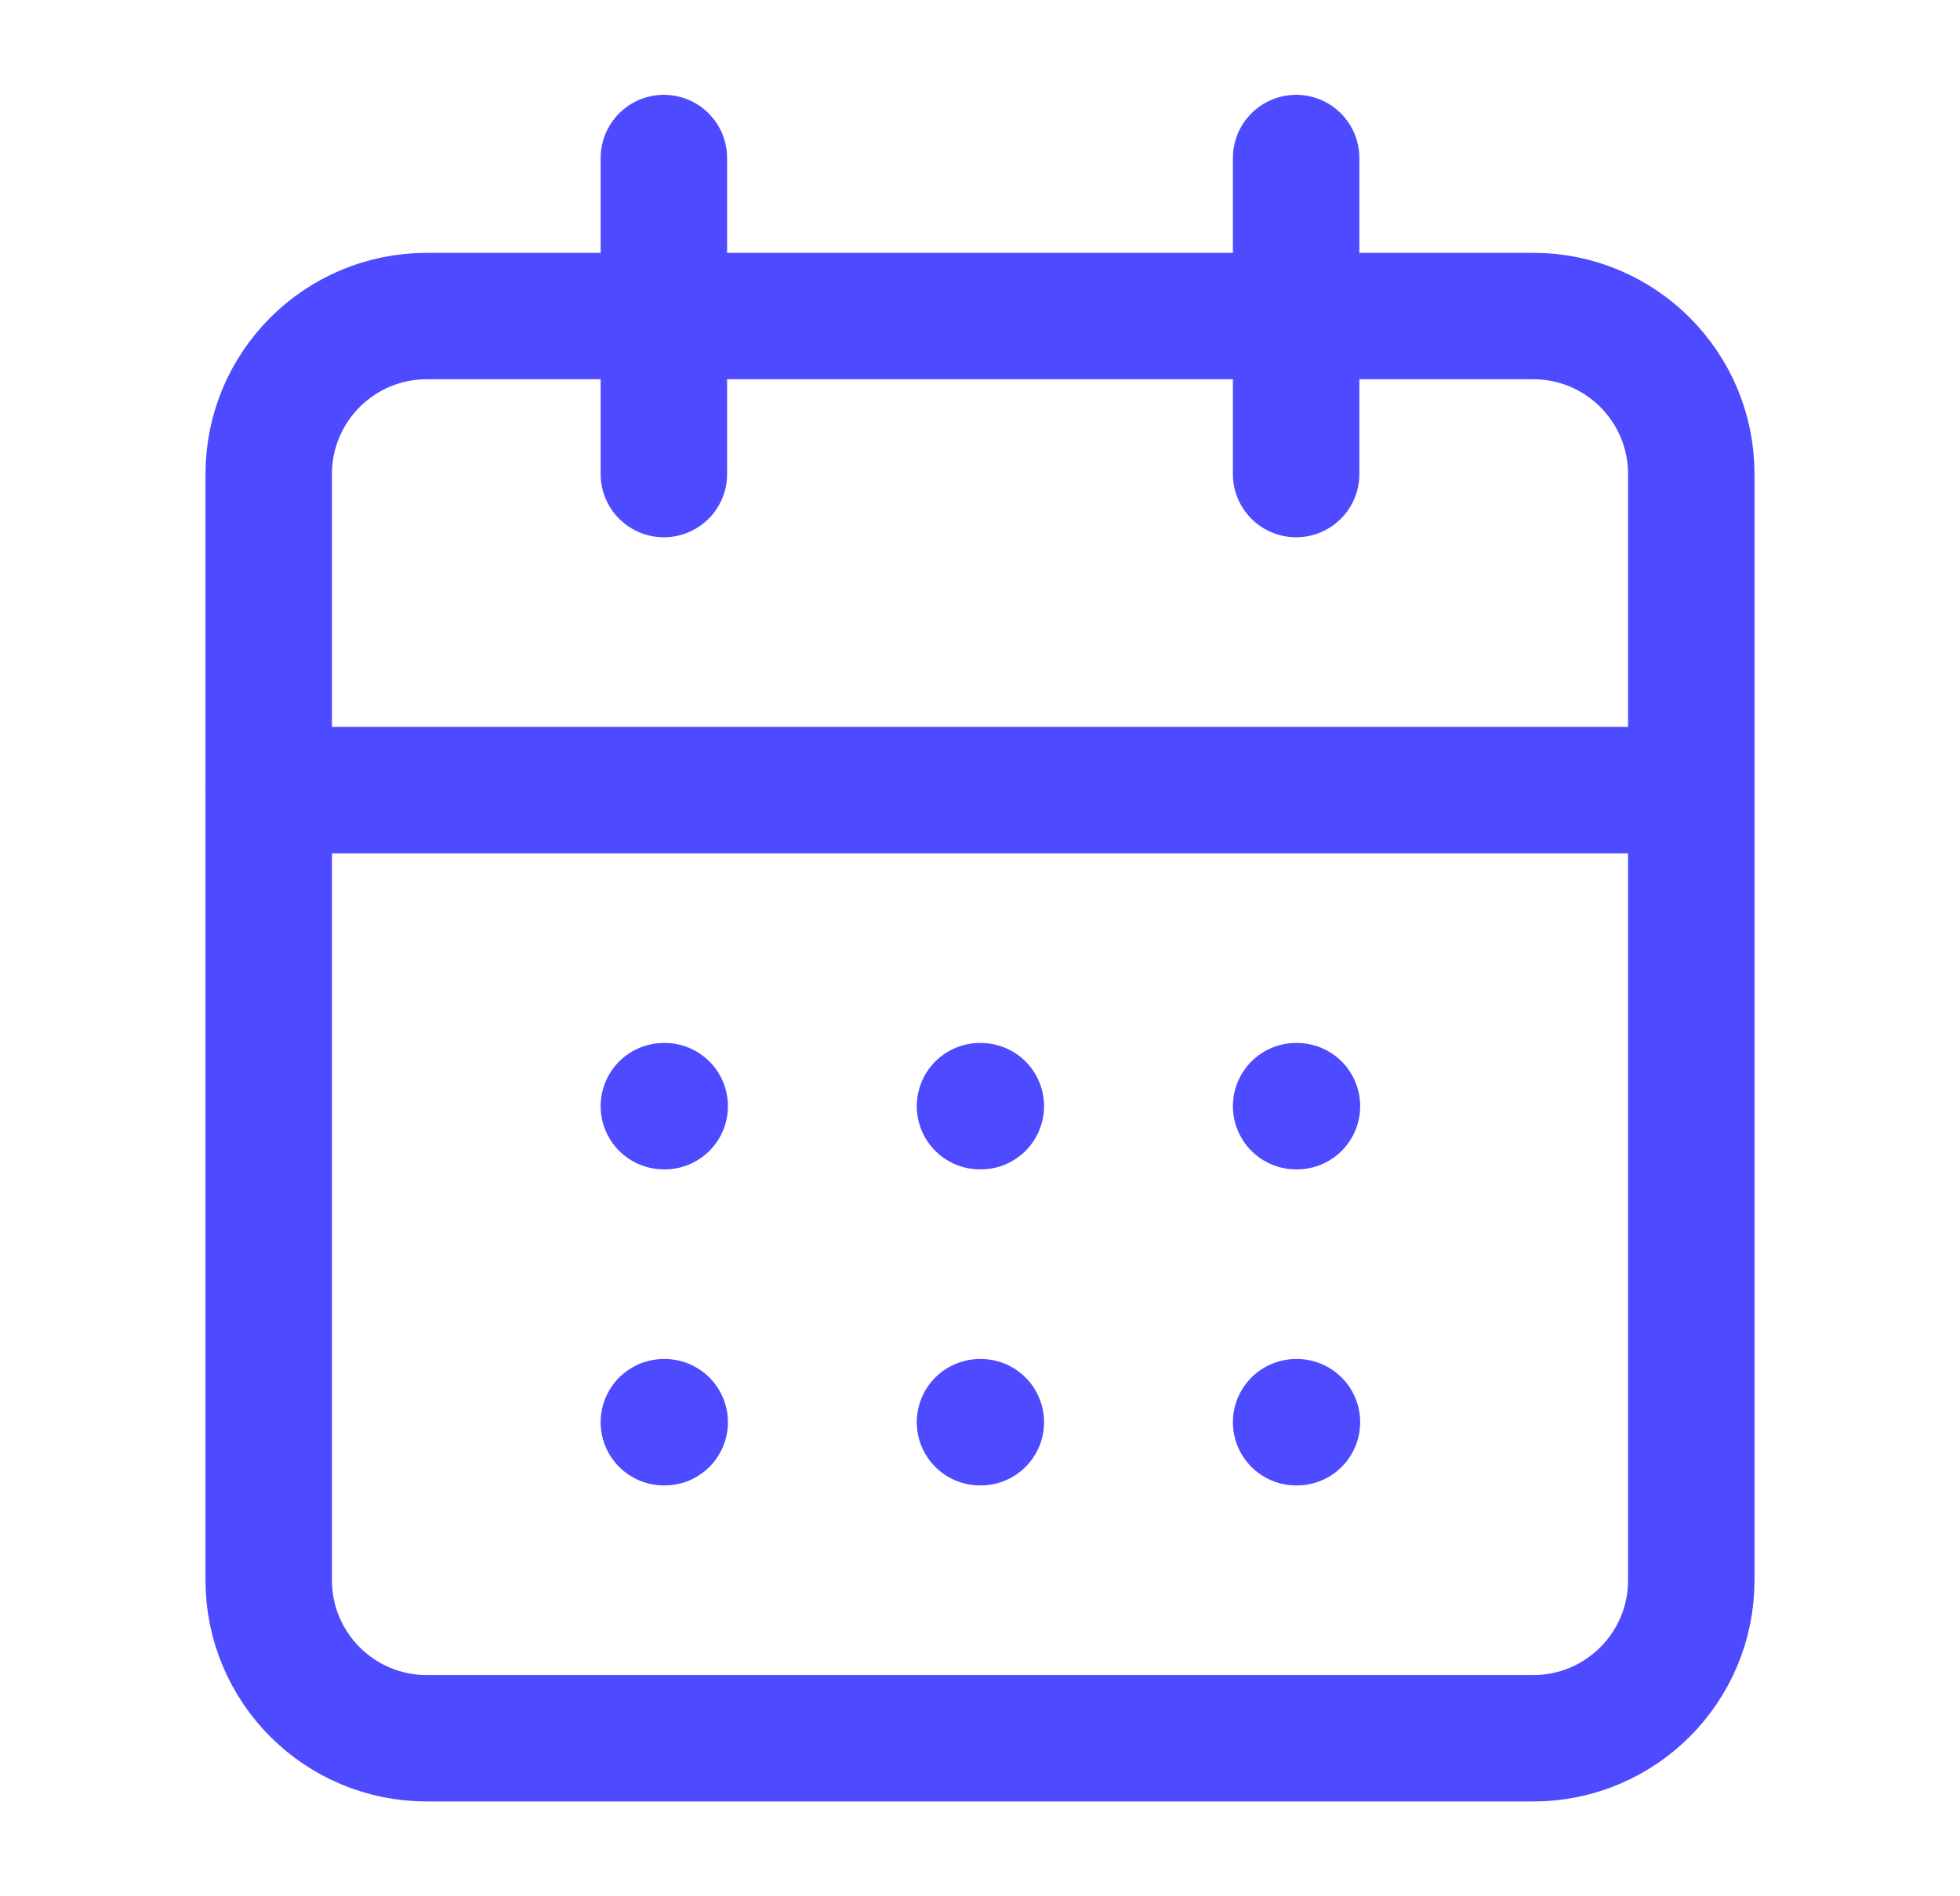 <svg width="31" height="30" viewBox="0 0 31 30" fill="none" xmlns="http://www.w3.org/2000/svg">
<path d="M10.5 2.5V7.5" stroke="#4E4AFF" stroke-width="2" stroke-linecap="round" stroke-linejoin="round"/>
<path d="M20.5 2.5V7.5" stroke="#4E4AFF" stroke-width="2" stroke-linecap="round" stroke-linejoin="round"/>
<path d="M24.25 5H6.75C5.369 5 4.25 6.119 4.25 7.5V25C4.25 26.381 5.369 27.5 6.75 27.5H24.25C25.631 27.5 26.75 26.381 26.75 25V7.5C26.75 6.119 25.631 5 24.25 5Z" stroke="#4E4AFF" stroke-width="2" stroke-linecap="round" stroke-linejoin="round"/>
<path d="M4.25 12.5H26.75" stroke="#4E4AFF" stroke-width="2" stroke-linecap="round" stroke-linejoin="round"/>
<path d="M10.5 17.5H10.513" stroke="#4E4AFF" stroke-width="2" stroke-linecap="round" stroke-linejoin="round"/>
<path d="M15.5 17.5H15.513" stroke="#4E4AFF" stroke-width="2" stroke-linecap="round" stroke-linejoin="round"/>
<path d="M20.5 17.5H20.513" stroke="#4E4AFF" stroke-width="2" stroke-linecap="round" stroke-linejoin="round"/>
<path d="M10.5 22.5H10.513" stroke="#4E4AFF" stroke-width="2" stroke-linecap="round" stroke-linejoin="round"/>
<path d="M15.5 22.5H15.513" stroke="#4E4AFF" stroke-width="2" stroke-linecap="round" stroke-linejoin="round"/>
<path d="M20.5 22.5H20.513" stroke="#4E4AFF" stroke-width="2" stroke-linecap="round" stroke-linejoin="round"/>
</svg>
